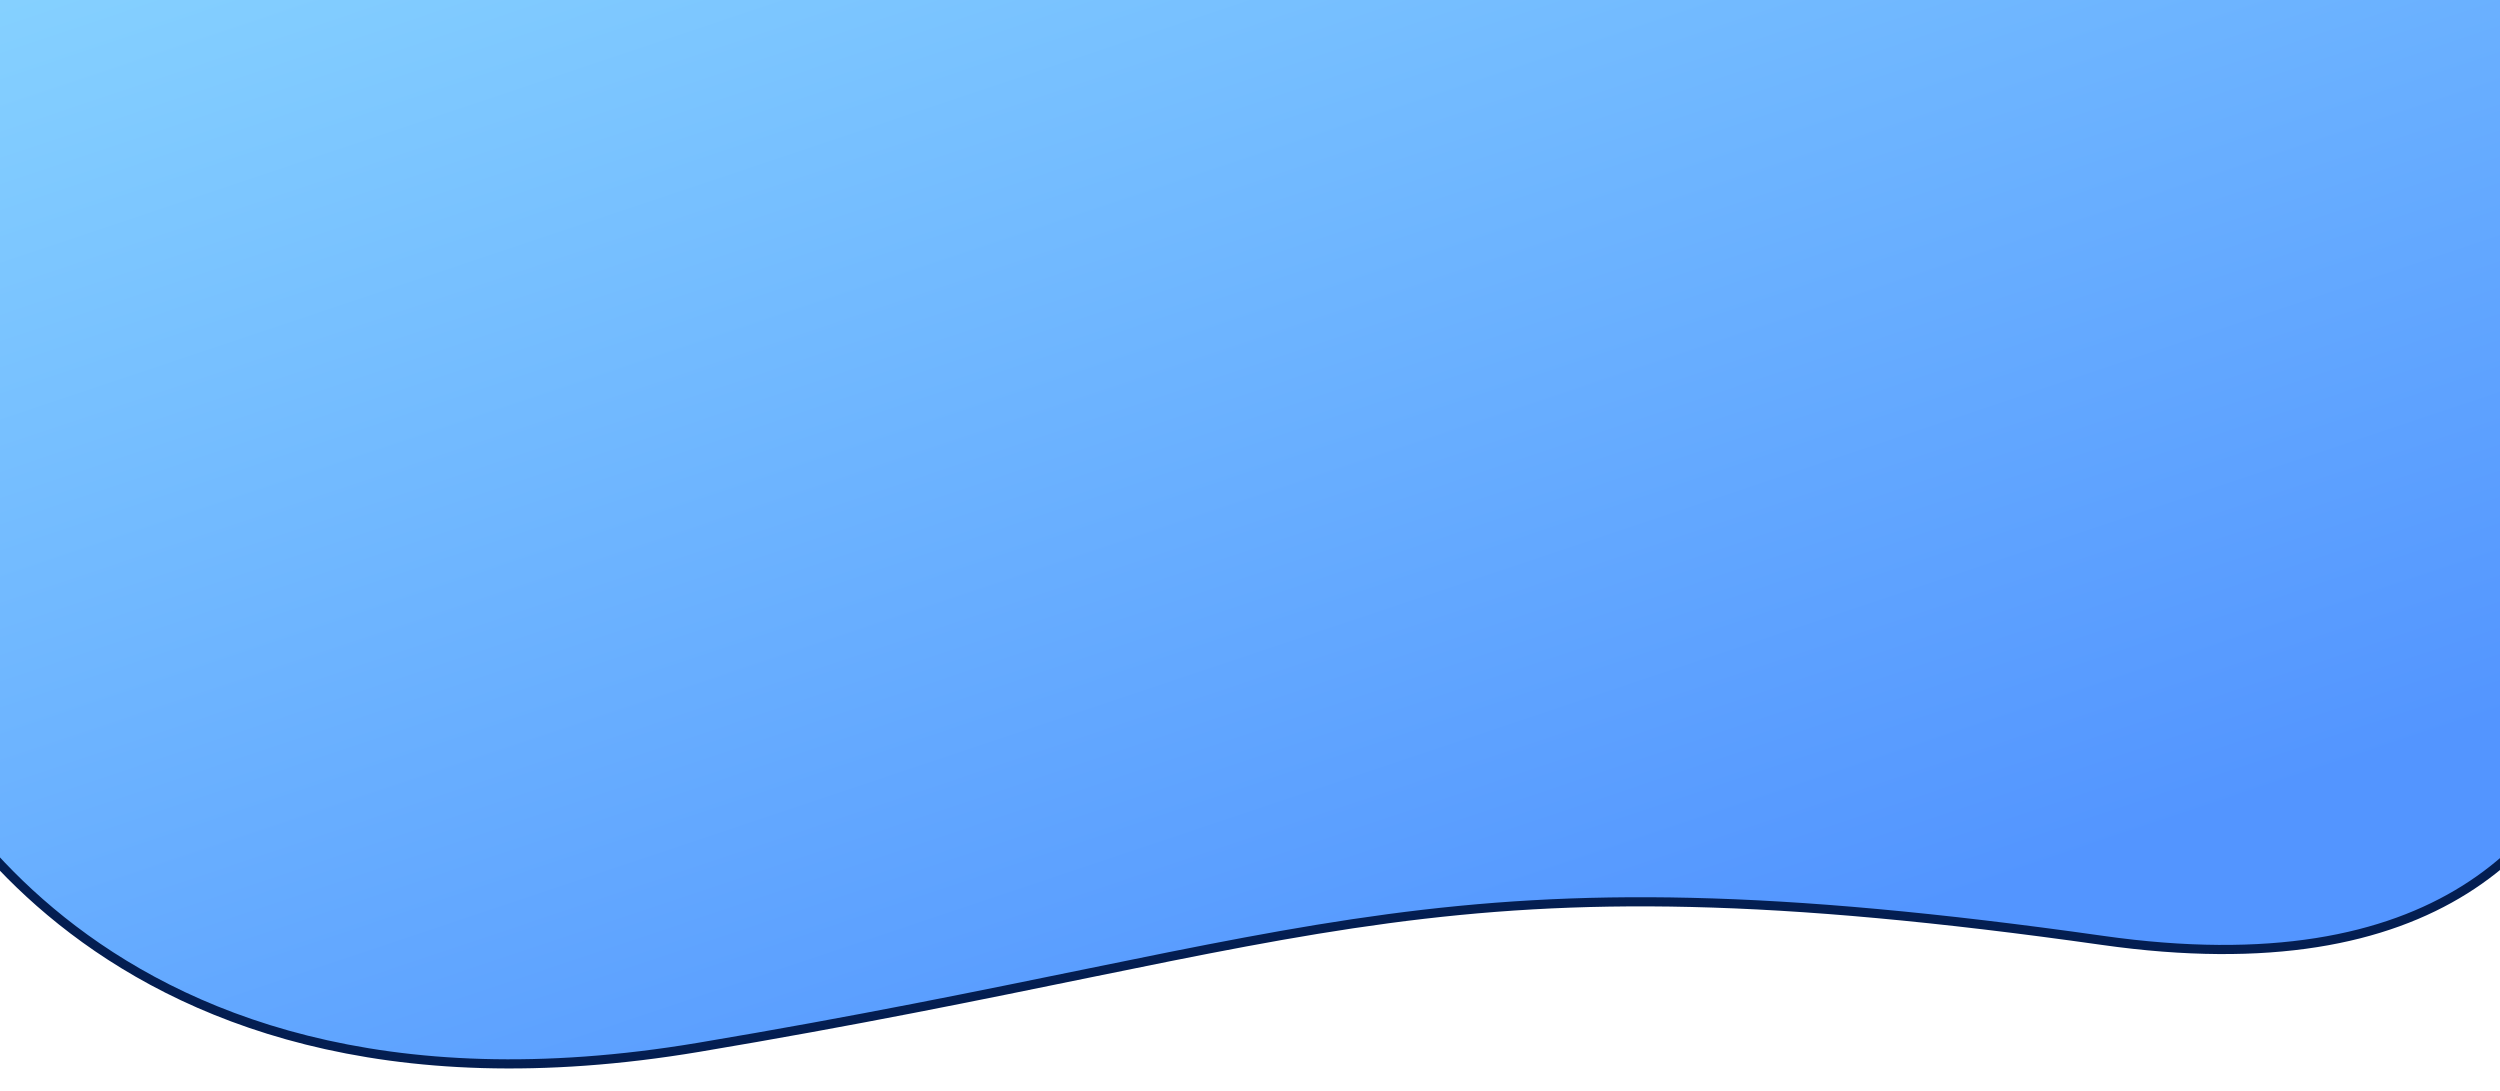 <?xml version="1.0"?>
<svg xmlns="http://www.w3.org/2000/svg" xmlns:xlink="http://www.w3.org/1999/xlink" width="1366" height="596" viewBox="0 0 1366 596">
  <defs>
    <linearGradient id="linear-gradient" x1="0.261" y1="-0.106" x2="0.858" y2="0.731" gradientUnits="objectBoundingBox">
      <stop offset="0" stop-color="#87d3ff"/>
      <stop offset="1" stop-color="#5395ff"/>
    </linearGradient>
    <clipPath id="clip-Img-banner-cabinet">
      <rect width="1366" height="596"/>
    </clipPath>
  </defs>
  <g id="Img-banner-cabinet" clip-path="url(#clip-Img-banner-cabinet)">
    <path id="Trac&#xE9;_7474" data-name="Trac&#xE9; 7474" d="M2952.177,69.559H1524.8V532.465s91.278,239.755,436.785,181.817,403.492-110.013,767.446-58.425,282.842-316.941,282.842-316.941Z" transform="translate(-1580 -142)" stroke="#041e51" stroke-width="5" fill="url(#linear-gradient)"/>
  </g>
</svg>
